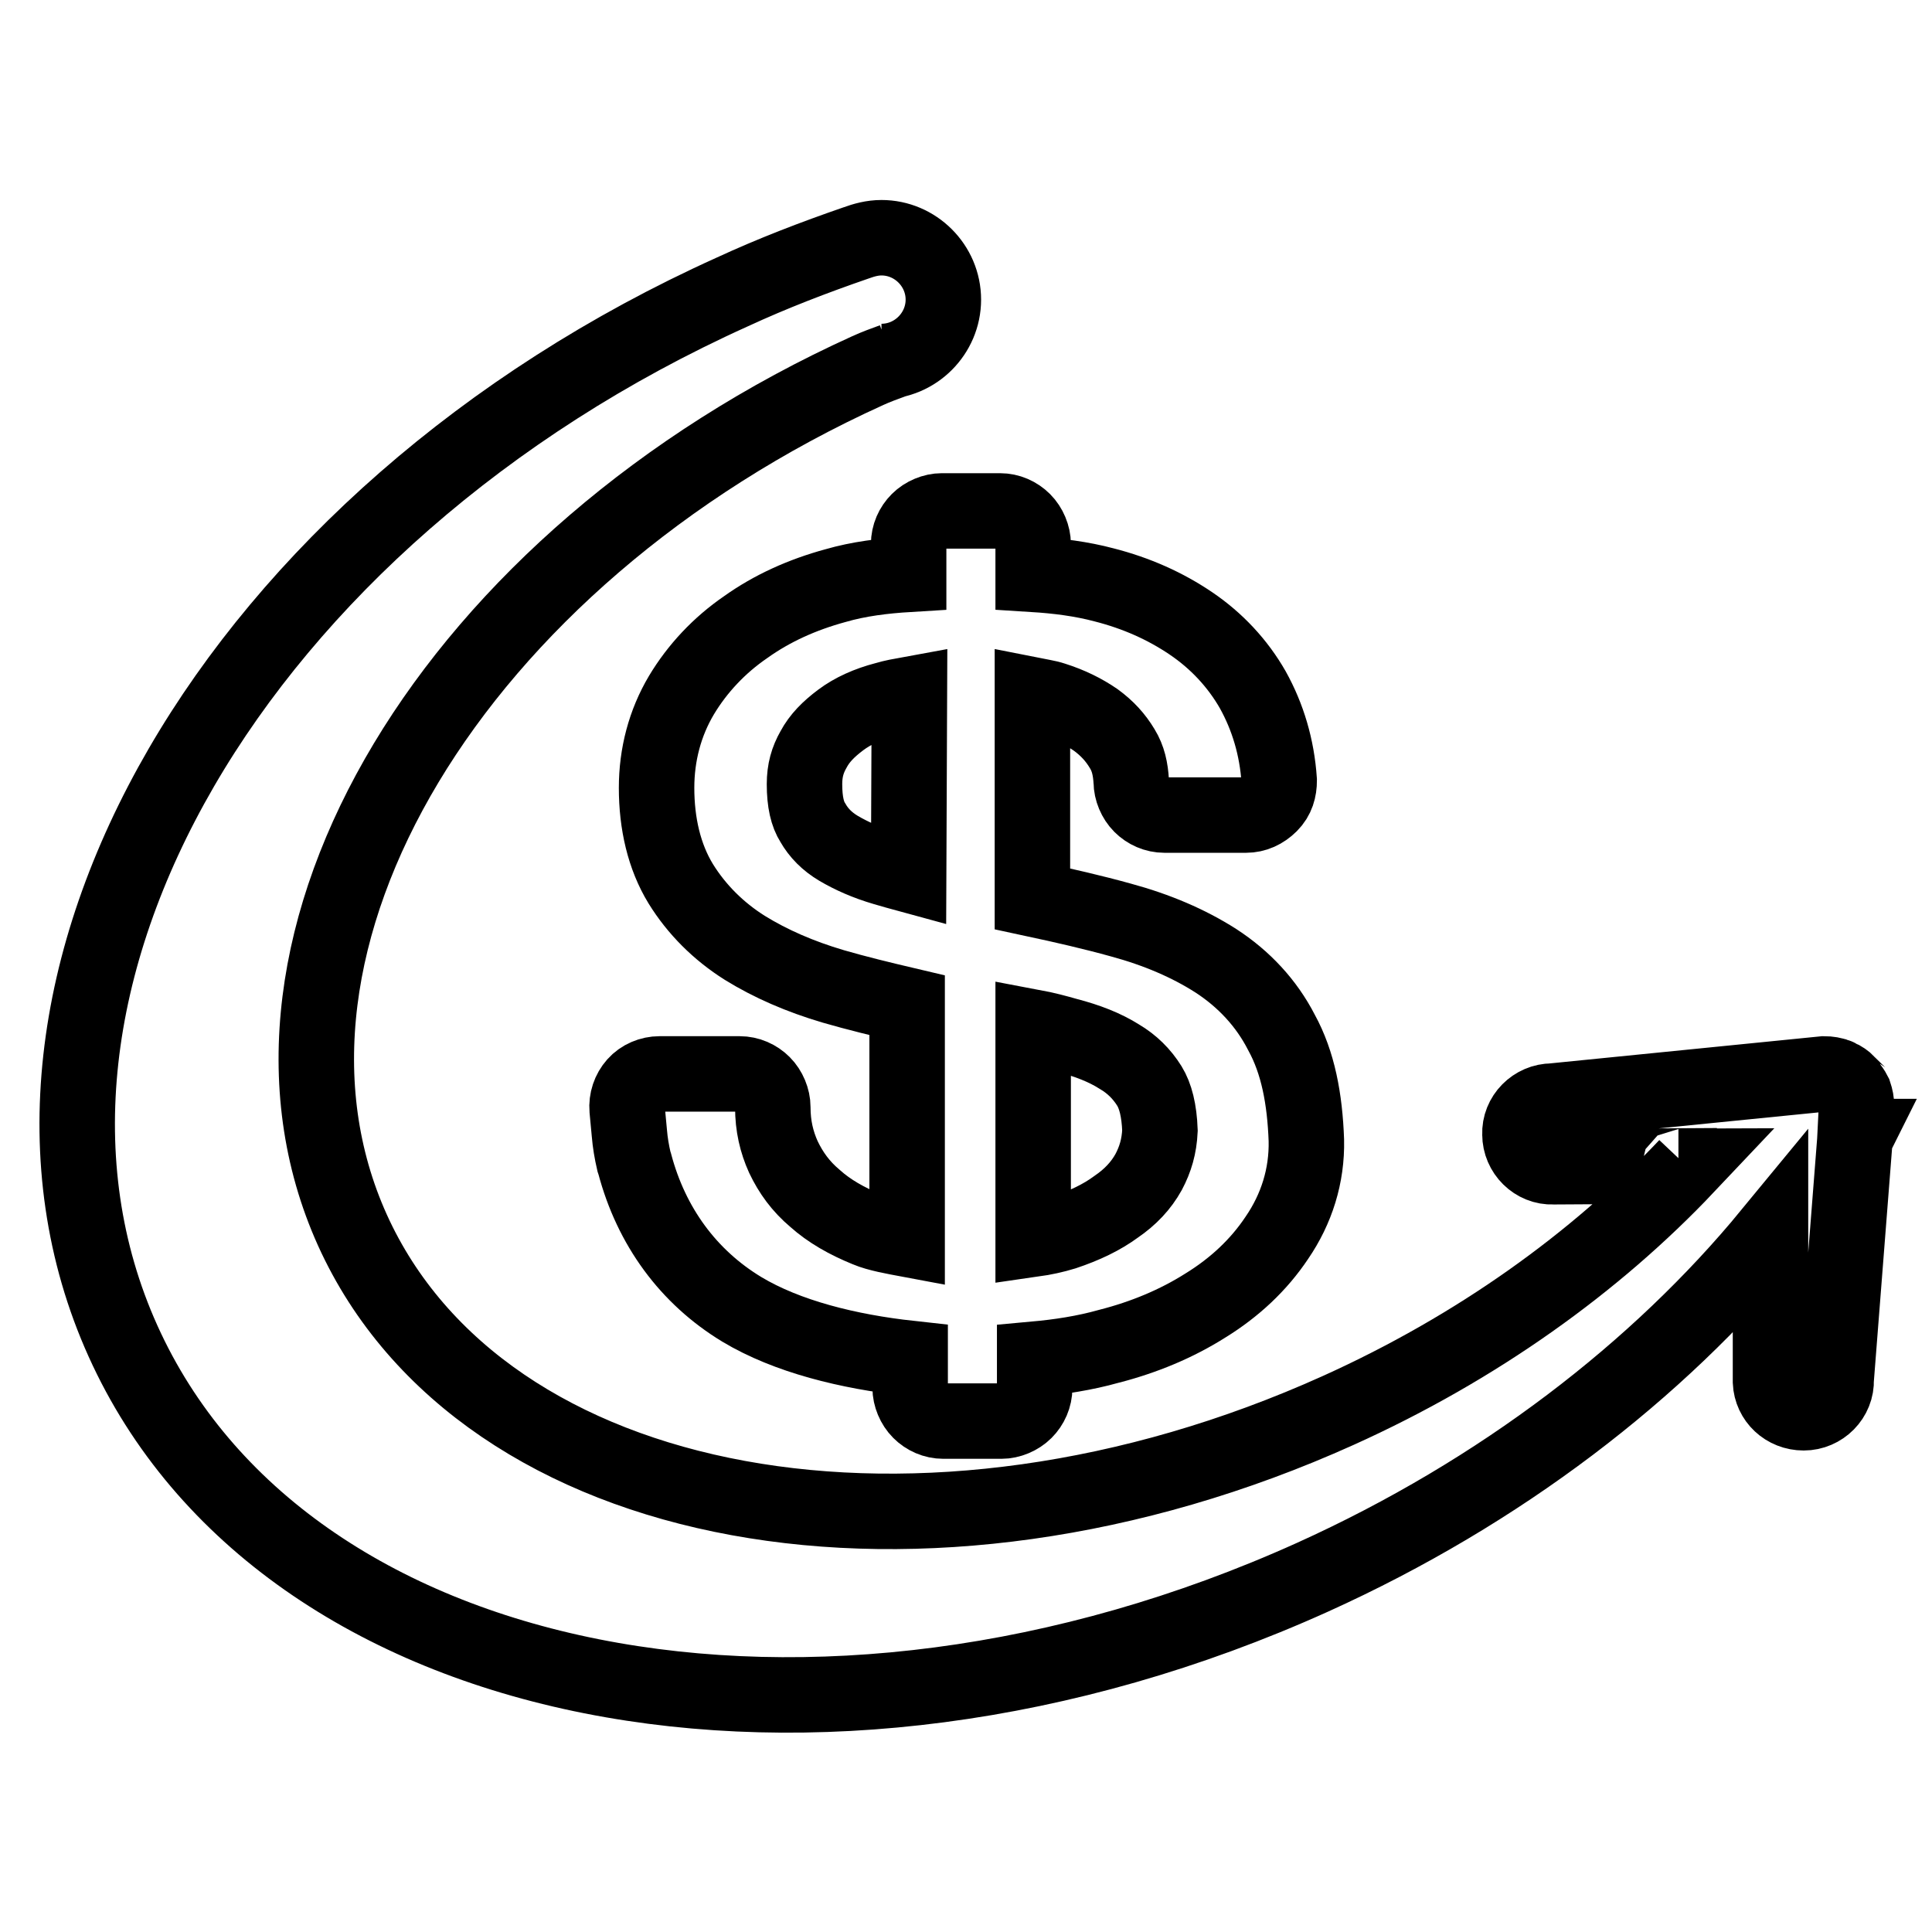<?xml version="1.0" encoding="utf-8"?>
<!-- Svg Vector Icons : http://www.onlinewebfonts.com/icon -->
<!DOCTYPE svg PUBLIC "-//W3C//DTD SVG 1.1//EN" "http://www.w3.org/Graphics/SVG/1.1/DTD/svg11.dtd">
<svg version="1.1" xmlns="http://www.w3.org/2000/svg" xmlns:xlink="http://www.w3.org/1999/xlink" x="0px" y="0px" viewBox="0 0 256 256" enable-background="new 0 0 256 256" xml:space="preserve">
<g><g><path stroke-width="10" fill-opacity="0" stroke="#000000"  d="M246,146.6c0-0.6-0.1-1.1-0.3-1.7c0,0,0,0,0,0c-0.2-0.4-0.5-0.8-0.8-1.2c0-0.1-0.1-0.1-0.1-0.2c-0.3-0.3-0.7-0.6-1.2-0.8c-0.1,0-0.1-0.1-0.2-0.1c-0.5-0.2-1.1-0.3-1.7-0.3l-36,3.6c-2.4,0-4.4,2-4.3,4.4c0,2.4,2,4.4,4.4,4.3l16.7-0.1c0,0,0,0.1-0.1,0.1c0.4,0,0.7-0.1,1.1-0.1c-12.1,12.8-27.8,24.1-46.2,32.4c-55,24.8-113.4,14.1-130.6-23.9c-17.2-38.1,13.4-89,68.3-113.9c1.1-0.5,2.2-0.9,3.3-1.3c-0.5,0.1-1,0.1-1.5,0.1c4.5,0,8.2-3.7,8.2-8.2s-3.7-8.2-8.2-8.2c-1.2,0-2.3,0.3-3.4,0.7c-5.5,1.9-11,4-16.4,6.5c-65.8,29.7-101.9,92-80.7,139c21.2,47,91.8,61,157.6,31.3c25-11.3,45.8-27.4,60.7-45.5l0,0c0,4.9,0,16.5,0,19.6c0.1,2.3,2,4.1,4.4,4.1c2.4,0,4.4-2,4.3-4.4l2.5-32l0.1-0.2h-0.1L246,146.6z"/><path stroke-width="10" fill-opacity="0" stroke="#000000"  d="M169.8,136.8c-2-3.9-5-7.1-8.7-9.5c-3.6-2.3-7.8-4.1-12.6-5.4c-3.6-1-7.5-1.9-11.7-2.8v-27c1,0.2,1.9,0.3,2.8,0.6c2.2,0.7,4,1.6,5.6,2.7l0,0c1.5,1.1,2.6,2.3,3.5,3.8c0.8,1.3,1.1,2.7,1.2,4.4c0,1.1,0.5,2.3,1.3,3.1c0.8,0.8,1.9,1.3,3.1,1.3h10.8c1.2,0,2.3-0.5,3.2-1.4s1.2-2,1.2-3.2C169.2,99,168,95,166,91.4c-2-3.5-4.8-6.5-8.2-8.8c-3.4-2.3-7.2-4-11.5-5.1c-3-0.8-6.2-1.2-9.4-1.4v-4c0-1.1-0.5-2.3-1.3-3.1c-0.8-0.8-1.9-1.3-3.1-1.3h-7.7c-1.1,0-2.3,0.5-3.1,1.3c-0.8,0.8-1.3,1.9-1.3,3.1v4c-3.3,0.2-6.6,0.6-9.7,1.5c-4.4,1.2-8.4,3-11.9,5.5c-3.5,2.4-6.4,5.5-8.5,9c-2.2,3.7-3.3,7.9-3.3,12.3c0,4.7,1,9.1,3.2,12.7c2.1,3.4,5,6.3,8.5,8.5c3.4,2.1,7.3,3.8,11.7,5.1c3.1,0.9,6.4,1.7,9.8,2.5v31c-1.6-0.3-3.9-0.7-5.3-1.3c-2.7-1.1-5-2.4-6.9-4.1c-1.9-1.6-3.2-3.4-4.2-5.5c-0.9-2-1.4-4.1-1.4-6.6c0-1.1-0.5-2.3-1.3-3.1c-0.8-0.8-1.9-1.3-3.1-1.3H87.4c-1.2,0-2.4,0.5-3.2,1.4s-1.2,2.1-1.1,3.3c0.1,1.1,0.2,2.1,0.3,3.2c0.1,1.2,0.3,2.4,0.6,3.7l0.1,0.3c2.2,8.3,7.1,15,14.2,19.3c6,3.6,14.1,5.6,22.3,6.5v3.9c0,1.1,0.5,2.3,1.3,3.1c0.8,0.8,1.9,1.3,3.1,1.3h7.7c1.1,0,2.3-0.5,3.1-1.3c0.8-0.8,1.3-1.9,1.3-3.1v-3.8c3.3-0.3,6.6-0.8,9.8-1.7c4.7-1.2,9-3,12.8-5.4c3.9-2.4,7.1-5.4,9.5-9c2.6-3.8,4-8.2,3.9-12.9C172.9,145.6,172,140.8,169.8,136.8z M120.4,115.9c-1.1-0.3-2.2-0.6-3.2-0.9c-2.4-0.7-4.4-1.6-6.1-2.6l0,0c-1.5-0.9-2.6-2-3.4-3.4c-0.7-1.1-1.1-2.7-1.1-5.1c0-1.8,0.4-3.2,1.2-4.6c0.8-1.5,2-2.7,3.6-3.9c1.6-1.2,3.6-2.1,5.9-2.7c1-0.3,2.1-0.5,3.2-0.7L120.4,115.9L120.4,115.9z M152.2,155.3c-1,1.8-2.4,3.3-4.3,4.6c-1.9,1.4-4.2,2.5-6.9,3.4c-1.3,0.4-2.7,0.7-4.1,0.9v-28.1c1.6,0.3,3.1,0.7,4.5,1.1c2.7,0.7,5,1.6,6.9,2.8c1.7,1,3,2.3,4,3.9l0,0c0.8,1.3,1.3,3.2,1.4,5.9C153.6,151.9,153.1,153.6,152.2,155.3z"/></g></g>
</svg>
